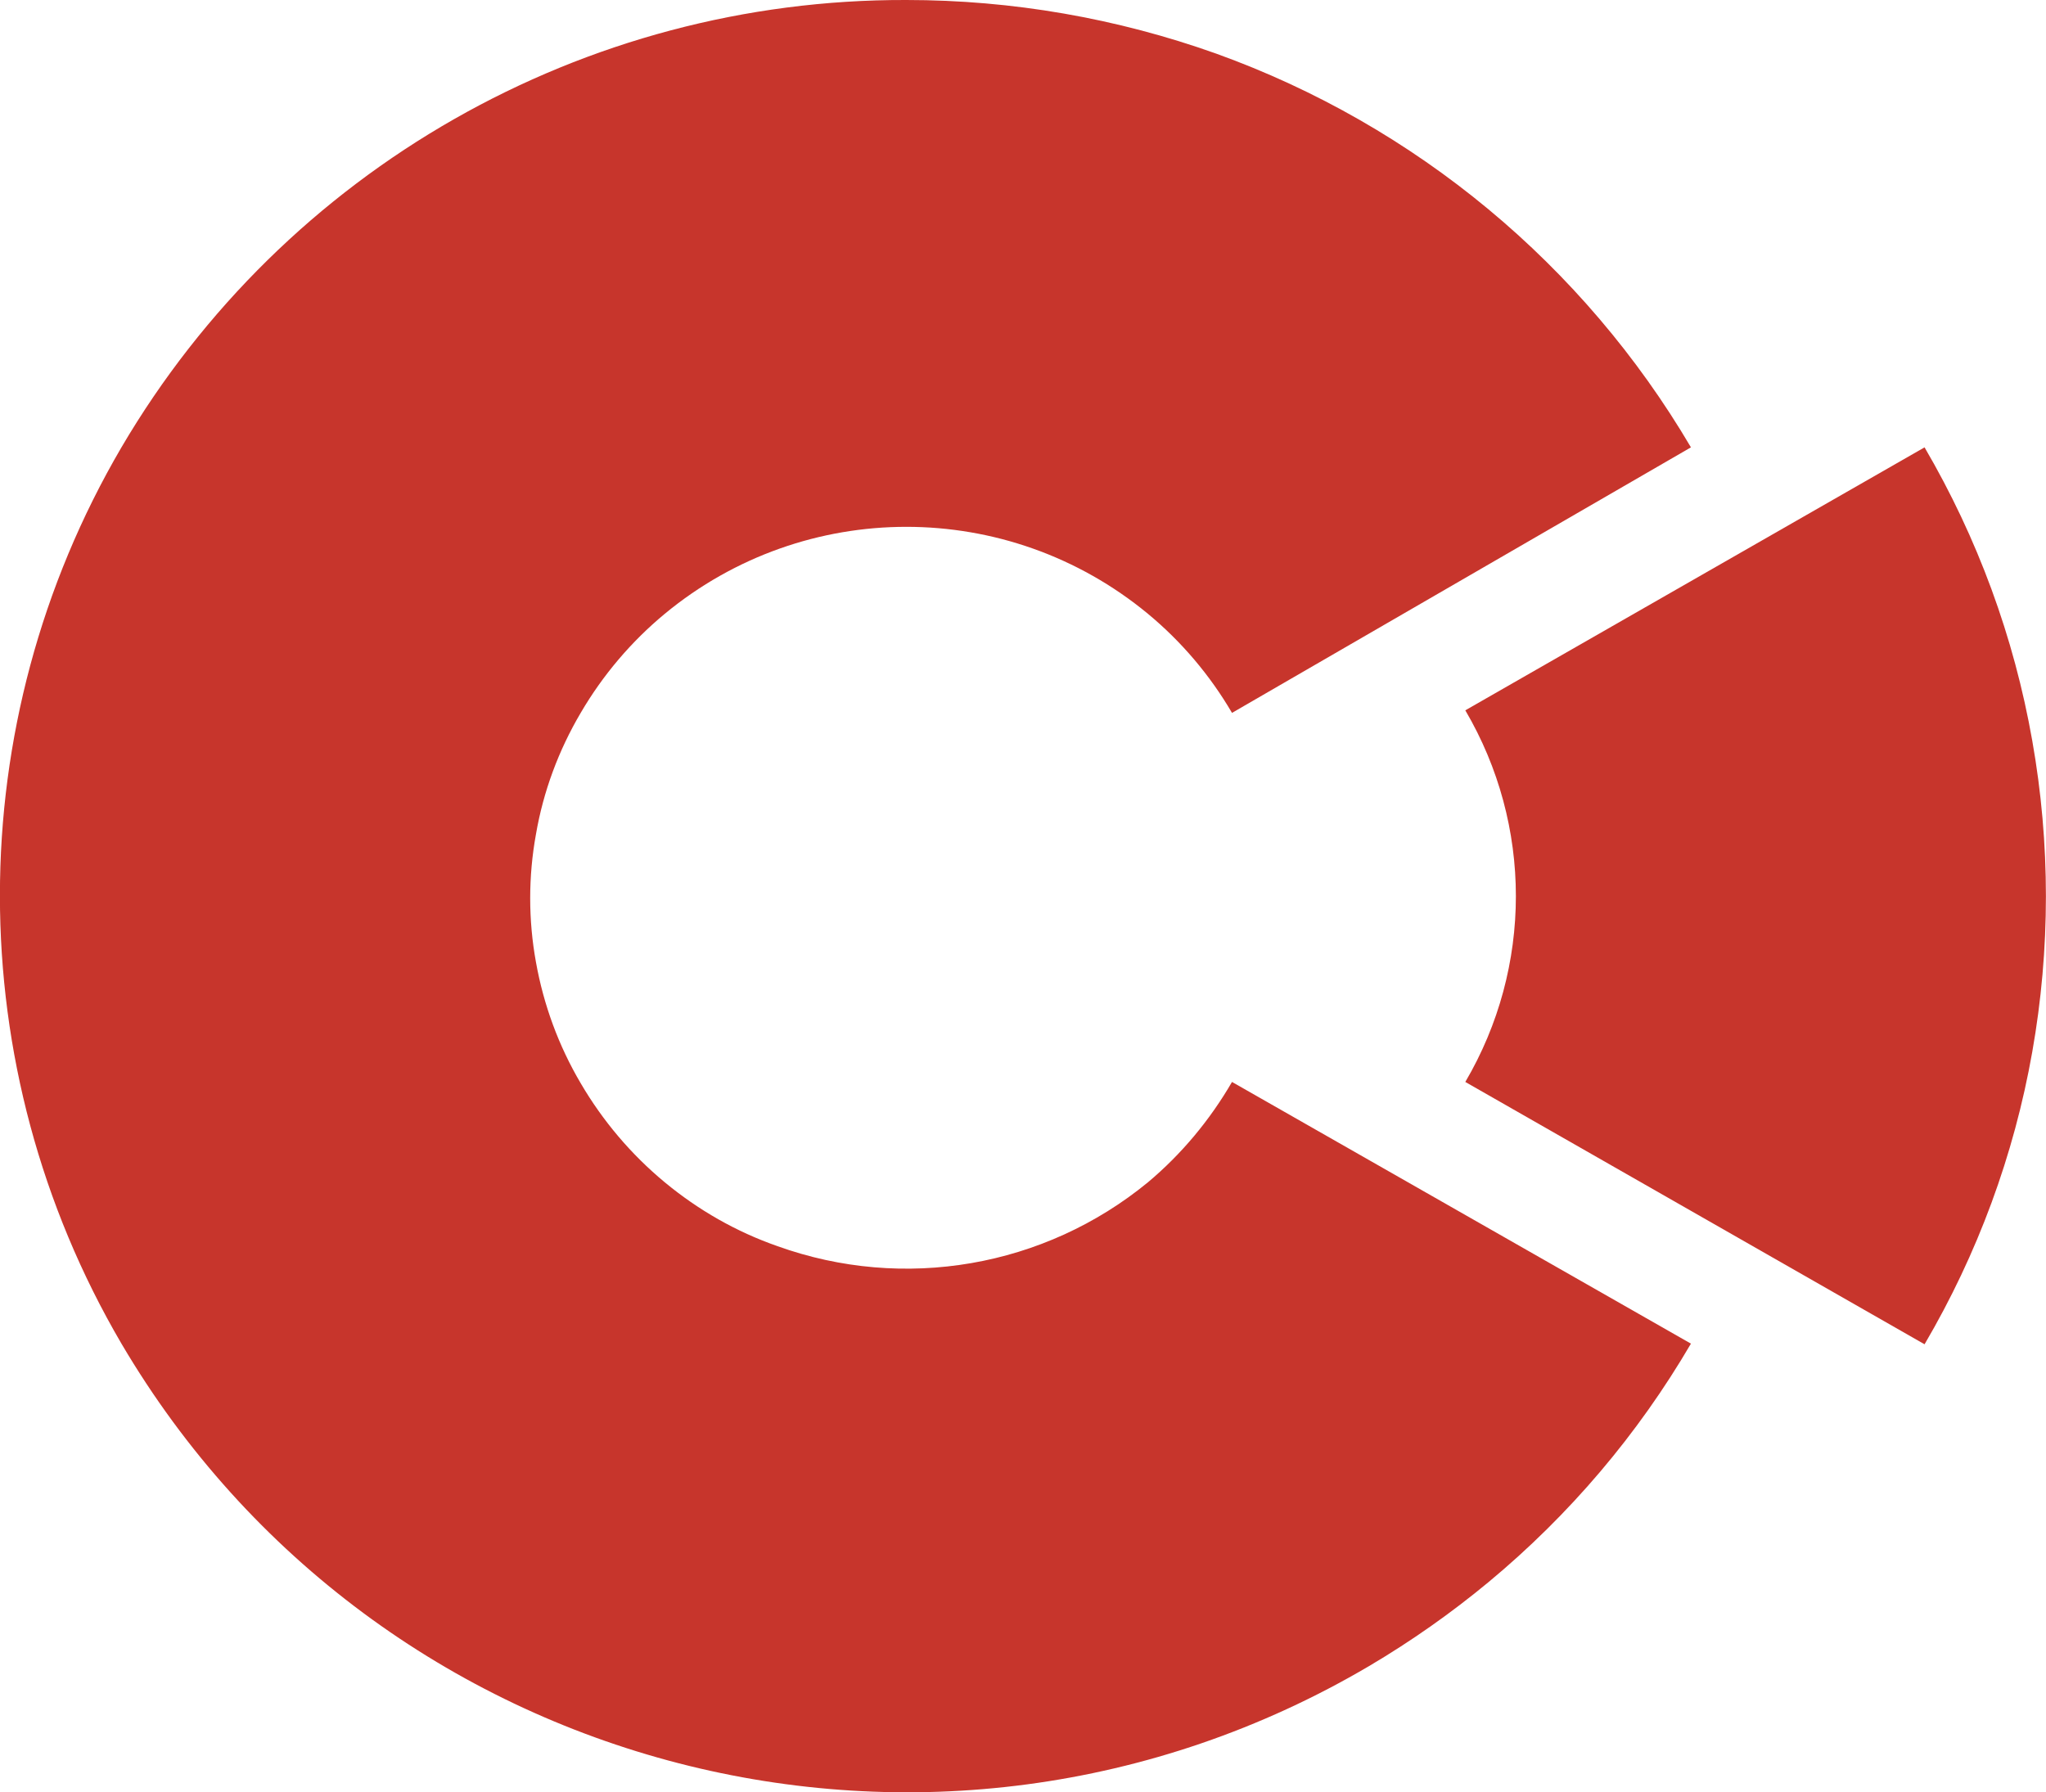 <?xml version="1.0" encoding="UTF-8"?>
<svg id="Layer_2" data-name="Layer 2" xmlns="http://www.w3.org/2000/svg" viewBox="0 0 64.02 56.09">
  <defs>
    <style>
      .cls-1 {
        fill: #c7352c;
      }
    </style>
  </defs>
  <g id="Laag_1" data-name="Laag 1">
    <g>
      <path class="cls-1" d="M35.92,37c-3.24,2.66-7.64,3.42-11.59,2-1.29-.45-2.48-1.13-3.53-2-1.05-.87-1.94-1.92-2.63-3.1-.69-1.17-1.16-2.45-1.4-3.79-.24-1.32-.24-2.68,0-4,.23-1.34,.71-2.63,1.4-3.8,.69-1.18,1.58-2.23,2.63-3.1,4.39-3.63,10.73-3.63,15.12,0,1.05,.87,1.94,1.92,2.63,3.1l14.36-8.31c-3.36-5.71-8.61-10.07-14.85-12.32C34.95,.57,31.67,0,28.36,0,18.27-.03,8.91,5.3,3.8,14c-5.07,8.66-5.07,19.39,0,28.05,7.99,13.57,25.47,18.08,39.04,10.09,1.32-.78,2.57-1.66,3.74-2.63,2.53-2.1,4.67-4.62,6.33-7.46l-14.36-8.19c-.69,1.19-1.58,2.26-2.63,3.14"/>
      <path class="cls-1" d="M63.59,23.18c-.57-3.24-1.71-6.34-3.37-9.18l-14.37,8.23c2.11,3.59,2.11,8.04,0,11.63l14.37,8.21c1.66-2.83,2.8-5.92,3.37-9.15,.57-3.22,.57-6.52,0-9.74"/>
    </g>
  </g>
</svg>
